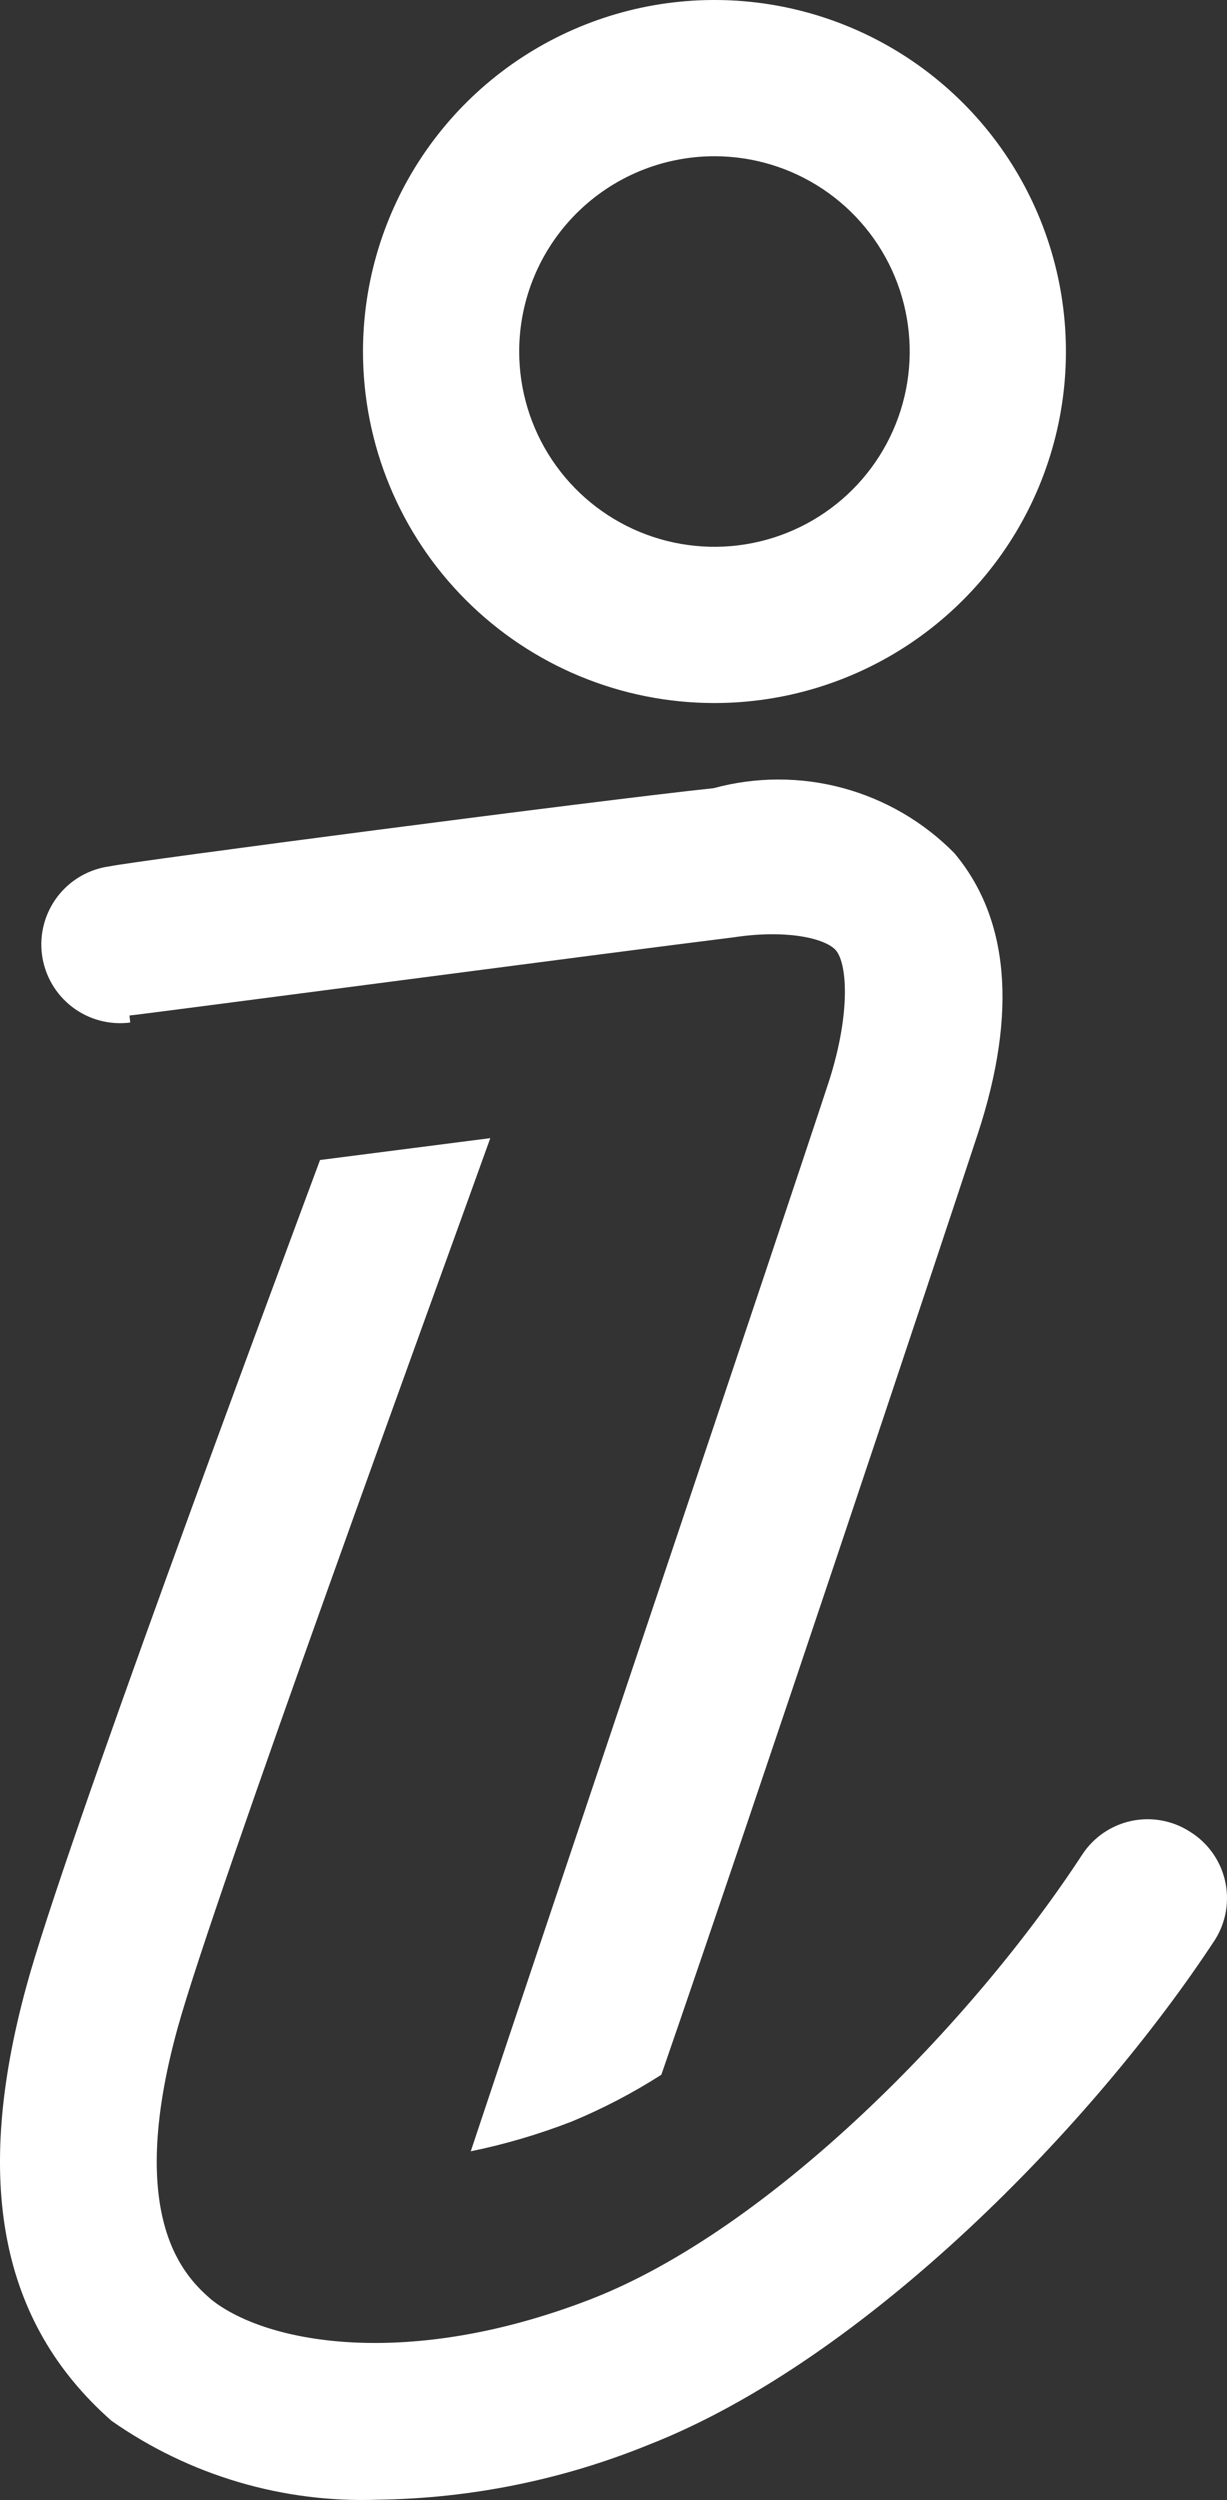 <svg width="242" height="493" viewBox="0 0 242 493" fill="none" xmlns="http://www.w3.org/2000/svg">
<rect x="0" y="0" width="242" height="493" fill="#333333" stroke="none"/>
<path d="M234.724 361.233C231.309 359.018 227.157 358.245 223.173 359.082C219.19 359.919 215.7 362.298 213.466 365.7C191.746 398.974 151.848 439.795 116.264 453.505C80.68 467.215 52.798 462.286 41.707 453.505C36.931 449.346 24.454 438.101 35.083 399.744C42.169 374.172 86.225 253.71 96.7 224.442L63.119 228.755C52.49 257.407 12.438 364.93 5.198 391.733C-5.277 430.09 -0.039 457.972 21.989 477.382C37.381 488.181 55.883 493.645 74.672 492.94C92.903 492.678 110.926 489.021 127.817 482.157C170.796 465.367 215.93 418.691 239.653 382.491C240.729 380.772 241.455 378.858 241.789 376.859C242.123 374.859 242.06 372.813 241.602 370.838C241.144 368.863 240.301 366.998 239.12 365.35C237.94 363.702 236.446 362.303 234.724 361.233Z" fill="white"/>
<path d="M140.911 138.64C154.621 138.64 168.024 134.574 179.423 126.957C190.823 119.34 199.708 108.514 204.954 95.847C210.201 83.181 211.574 69.243 208.899 55.796C206.224 42.349 199.622 29.998 189.928 20.303C180.233 10.609 167.881 4.007 154.435 1.332C140.988 -1.343 127.05 0.03 114.384 5.277C101.717 10.523 90.891 19.408 83.274 30.808C75.657 42.207 71.591 55.61 71.591 69.32C71.591 87.705 78.895 105.336 91.895 118.336C104.895 131.336 122.526 138.64 140.911 138.64ZM140.911 30.809C148.528 30.809 155.974 33.068 162.307 37.299C168.64 41.531 173.576 47.545 176.491 54.582C179.405 61.619 180.168 69.363 178.682 76.833C177.196 84.303 173.528 91.165 168.143 96.551C162.757 101.937 155.895 105.605 148.424 107.091C140.954 108.577 133.211 107.814 126.174 104.899C119.137 101.985 113.122 97.049 108.89 90.715C104.659 84.382 102.4 76.937 102.4 69.32C102.4 59.106 106.458 49.311 113.68 42.089C120.902 34.866 130.697 30.809 140.911 30.809Z" fill="white"/>
<path d="M25.532 200.257C26.456 200.257 122.118 187.626 144.608 184.853C154.621 183.312 162.169 184.853 164.634 187.163C167.098 189.474 167.869 199.487 163.555 213.043C154.159 241.695 106.713 382.491 92.849 424.237C99.626 422.847 106.273 420.889 112.721 418.384C118.888 415.833 124.816 412.74 130.436 409.141C149.383 354.301 184.814 248.011 192.824 223.672C200.834 199.333 198.832 180.848 188.203 168.216C182.139 162.068 174.549 157.644 166.211 155.397C157.874 153.15 149.089 153.162 140.757 155.43C118.729 157.741 25.686 169.911 21.681 170.835C17.595 171.366 13.888 173.498 11.375 176.763C8.862 180.027 7.748 184.156 8.279 188.242C8.81 192.327 10.943 196.034 14.207 198.548C17.471 201.061 21.601 202.175 25.686 201.644L25.532 200.257Z" fill="white"/>
</svg>
